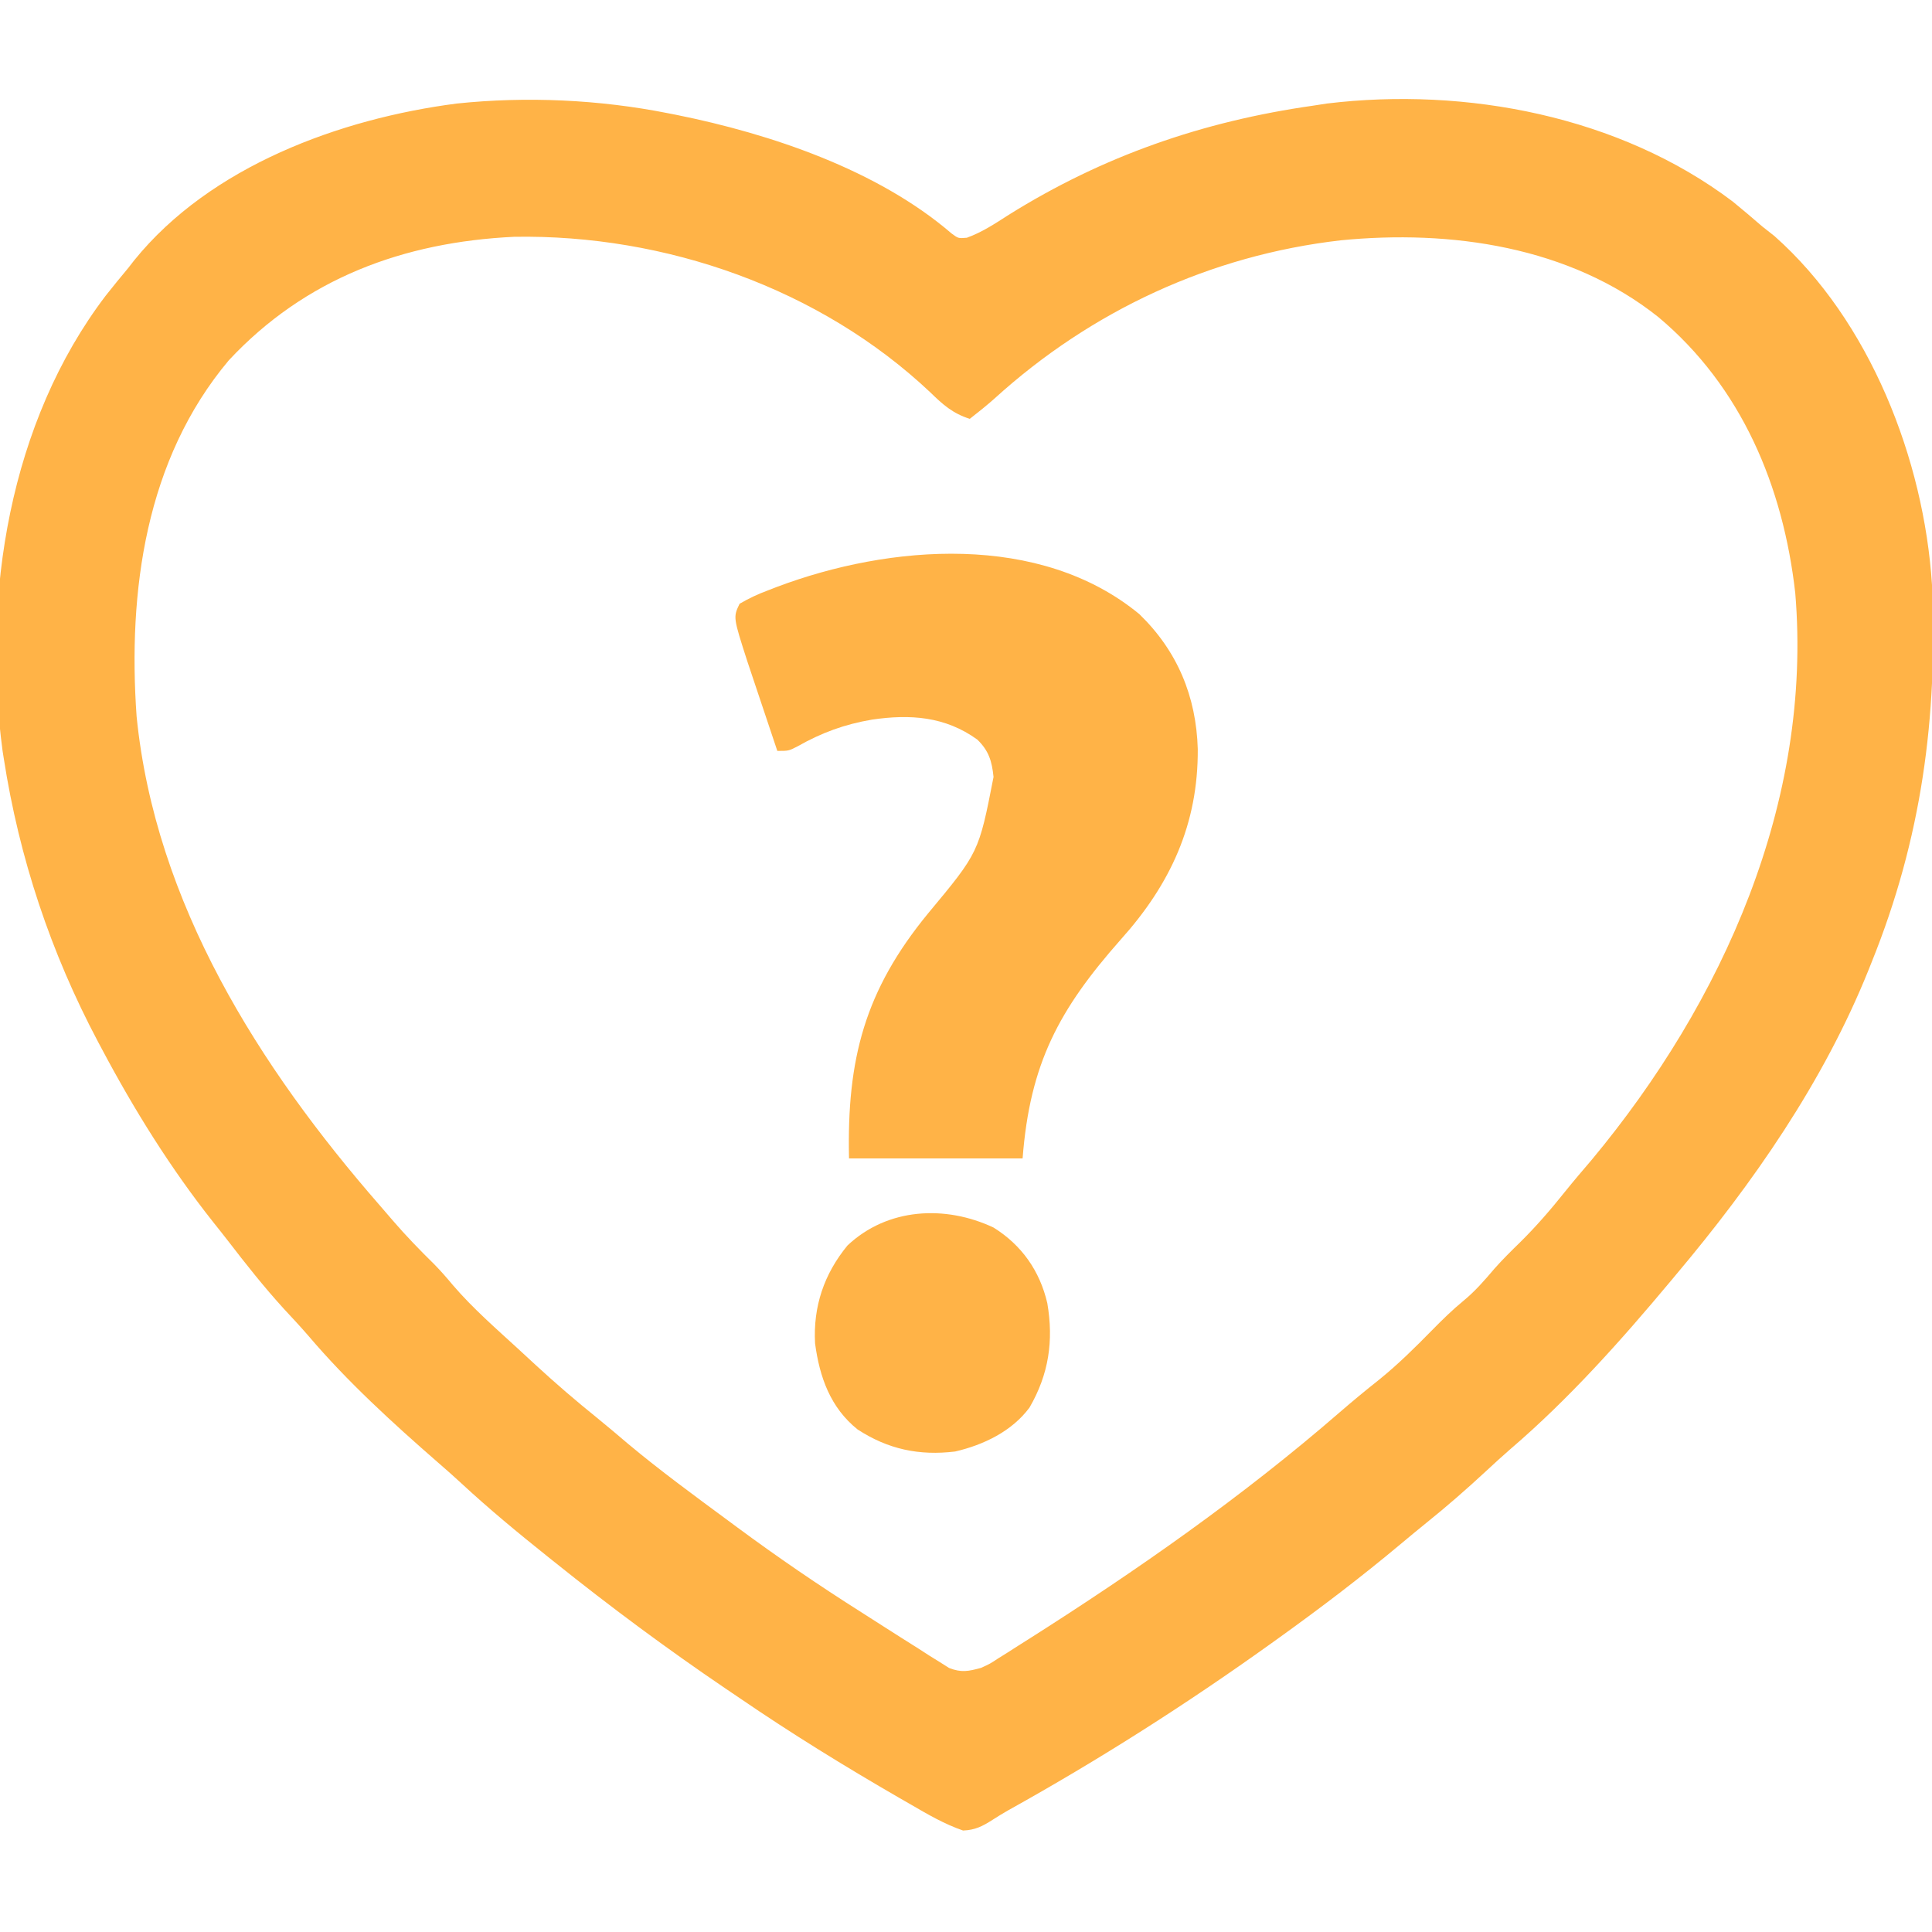 <svg height="512" width="512" xmlns="http://www.w3.org/2000/svg" version="1.1">
<path transform="translate(177,30)" fill="#FFB347" d="M0 0 C0.74 0.145 1.479 0.289 2.241 0.438 C27.248 5.476 55.595 15.019 75.188 31.883 C76.962 33.194 76.962 33.194 79.23 33.004 C83.284 31.535 86.697 29.261 90.312 26.938 C115.34 11.298 141.815 2.148 171 -2 C172.198 -2.186 173.395 -2.371 174.629 -2.562 C211.491 -7.014 252.232 0.776 282.18 23.402 C284.827 25.558 287.42 27.763 290 30 C291.082 30.856 292.165 31.711 293.25 32.562 C318.54 54.978 332.864 91.738 335 125 C336.55 160.117 332.227 192.233 319 225 C318.597 226.013 318.597 226.013 318.185 227.047 C306.227 256.77 287.547 283.607 267 308 C266.573 308.512 266.146 309.024 265.707 309.551 C252.628 325.214 238.712 340.819 223.184 354.098 C220.992 356.007 218.857 357.97 216.727 359.947 C211.652 364.655 206.48 369.168 201.082 373.508 C198.768 375.379 196.478 377.267 194.199 379.18 C183.779 387.902 173.038 396.075 162 404 C161.257 404.534 160.514 405.068 159.748 405.618 C137.374 421.649 114.247 436.372 90.185 449.75 C88.787 450.55 87.408 451.384 86.058 452.261 C83.38 453.974 81.426 454.983 78.223 455.109 C73.289 453.411 68.938 450.868 64.438 448.25 C63.43 447.672 62.422 447.093 61.384 446.497 C46.953 438.16 32.754 429.415 19 420 C17.797 419.187 16.594 418.375 15.391 417.562 C-0.195 406.995 -15.312 395.783 -30 384 C-30.651 383.481 -31.302 382.961 -31.973 382.426 C-39.735 376.224 -47.34 369.939 -54.633 363.188 C-56.683 361.293 -58.762 359.449 -60.875 357.625 C-72.911 347.136 -84.888 336.215 -95.242 324.035 C-97.353 321.592 -99.553 319.241 -101.75 316.875 C-107.045 311.066 -111.878 304.955 -116.665 298.725 C-117.914 297.111 -119.187 295.516 -120.461 293.922 C-131.78 279.636 -141.464 264.089 -150 248 C-150.338 247.367 -150.677 246.734 -151.025 246.082 C-163.546 222.477 -171.909 197.399 -176 171 C-176.156 170.013 -176.156 170.013 -176.315 169.006 C-181.837 127.854 -174.457 81.796 -148.965 48.328 C-147.016 45.85 -145.018 43.422 -143 41 C-142.483 40.336 -141.966 39.672 -141.434 38.988 C-121.227 14.021 -86.826 1.43 -55.965 -2.559 C-37.474 -4.498 -18.209 -3.616 0 0 Z M-116.375 65.5 C-138.423 91.746 -143.15 126.664 -140.798 159.852 C-135.848 209.383 -108.306 252.816 -76.313 289.492 C-75.19 290.782 -74.077 292.079 -72.965 293.379 C-69.464 297.454 -65.773 301.258 -61.941 305.023 C-60.169 306.827 -58.554 308.682 -56.938 310.625 C-51.734 316.674 -45.707 321.939 -39.832 327.321 C-38.206 328.811 -36.586 330.308 -34.969 331.809 C-29.718 336.645 -24.339 341.262 -18.781 345.742 C-16.005 347.996 -13.286 350.307 -10.562 352.625 C-1.988 359.78 7.016 366.372 16 373 C16.772 373.572 17.544 374.144 18.339 374.733 C29.053 382.656 40.002 390.142 51.264 397.266 C53.19 398.487 55.111 399.715 57.029 400.949 C60.133 402.942 63.252 404.911 66.375 406.875 C67.344 407.501 68.313 408.127 69.311 408.771 C70.227 409.339 71.143 409.907 72.086 410.492 C73.293 411.256 73.293 411.256 74.525 412.035 C77.786 413.307 79.651 412.916 83 412 C85.355 410.923 85.355 410.923 87.547 409.48 C88.383 408.959 89.218 408.437 90.079 407.9 C91.401 407.052 91.401 407.052 92.75 406.188 C93.675 405.604 94.6 405.02 95.554 404.418 C124.234 386.231 152.285 366.615 177.959 344.338 C181.431 341.327 184.96 338.418 188.562 335.562 C193.521 331.548 197.972 327.145 202.432 322.597 C205.154 319.826 207.868 317.155 210.875 314.688 C213.97 312.138 216.469 309.244 219.059 306.191 C221.23 303.741 223.531 301.473 225.875 299.188 C230.15 294.958 233.983 290.527 237.73 285.828 C240.034 282.958 242.418 280.17 244.812 277.375 C279.674 235.455 303.388 182.409 298.761 127.148 C295.569 98.924 284.543 72.489 262.456 54.009 C238.957 35.297 207.436 30.817 178.312 33.688 C143.821 37.642 112.166 52.355 86.561 75.612 C84.442 77.496 82.235 79.257 80 81 C75.494 79.566 72.923 77.281 69.562 74 C40.317 46.387 -0.753 32.079 -40.746 32.754 C-70.101 34.154 -96.152 43.803 -116.375 65.5 Z"></path>
<path transform="translate(301.938,162.75)" fill="#FFB347" d="M0 0 C10.084 9.766 15.073 21.811 15.483 35.736 C15.613 55.602 8.27 71.552 -4.938 86.25 C-21.3 104.763 -29.002 119.091 -30.938 144.25 C-46.117 144.25 -61.297 144.25 -76.938 144.25 C-77.53 117.894 -72.78 99.747 -55.938 79.25 C-42.538 63.151 -42.538 63.151 -38.641 43.156 C-39.068 38.968 -39.888 36.213 -42.938 33.25 C-51.454 27.096 -60.731 26.47 -70.876 27.96 C-78.113 29.198 -84.144 31.393 -90.582 35.043 C-92.938 36.25 -92.938 36.25 -95.938 36.25 C-97.185 32.534 -98.43 28.817 -99.673 25.099 C-100.302 23.22 -100.932 21.341 -101.562 19.463 C-101.962 18.267 -102.362 17.072 -102.773 15.84 C-103.323 14.198 -103.323 14.198 -103.884 12.523 C-107.651 0.817 -107.651 0.817 -105.938 -2.75 C-103.364 -4.236 -101.128 -5.287 -98.375 -6.312 C-97.223 -6.759 -97.223 -6.759 -96.048 -7.214 C-66.105 -18.484 -26.289 -21.671 0 0 Z"></path>
<path transform="translate(263.301,325.316)" fill="#FFB347" d="M0 0 C7.482 4.666 12.261 11.499 14.246 20.035 C15.958 30.042 14.628 38.919 9.52 47.715 C4.859 54.002 -2.679 57.615 -10.172 59.348 C-19.71 60.511 -27.974 58.755 -36.039 53.5 C-43.246 47.712 -46.106 39.644 -47.301 30.684 C-47.831 20.944 -44.925 12.3 -38.699 4.738 C-28.119 -5.24 -12.783 -6.025 0 0 Z"></path>
</svg>
